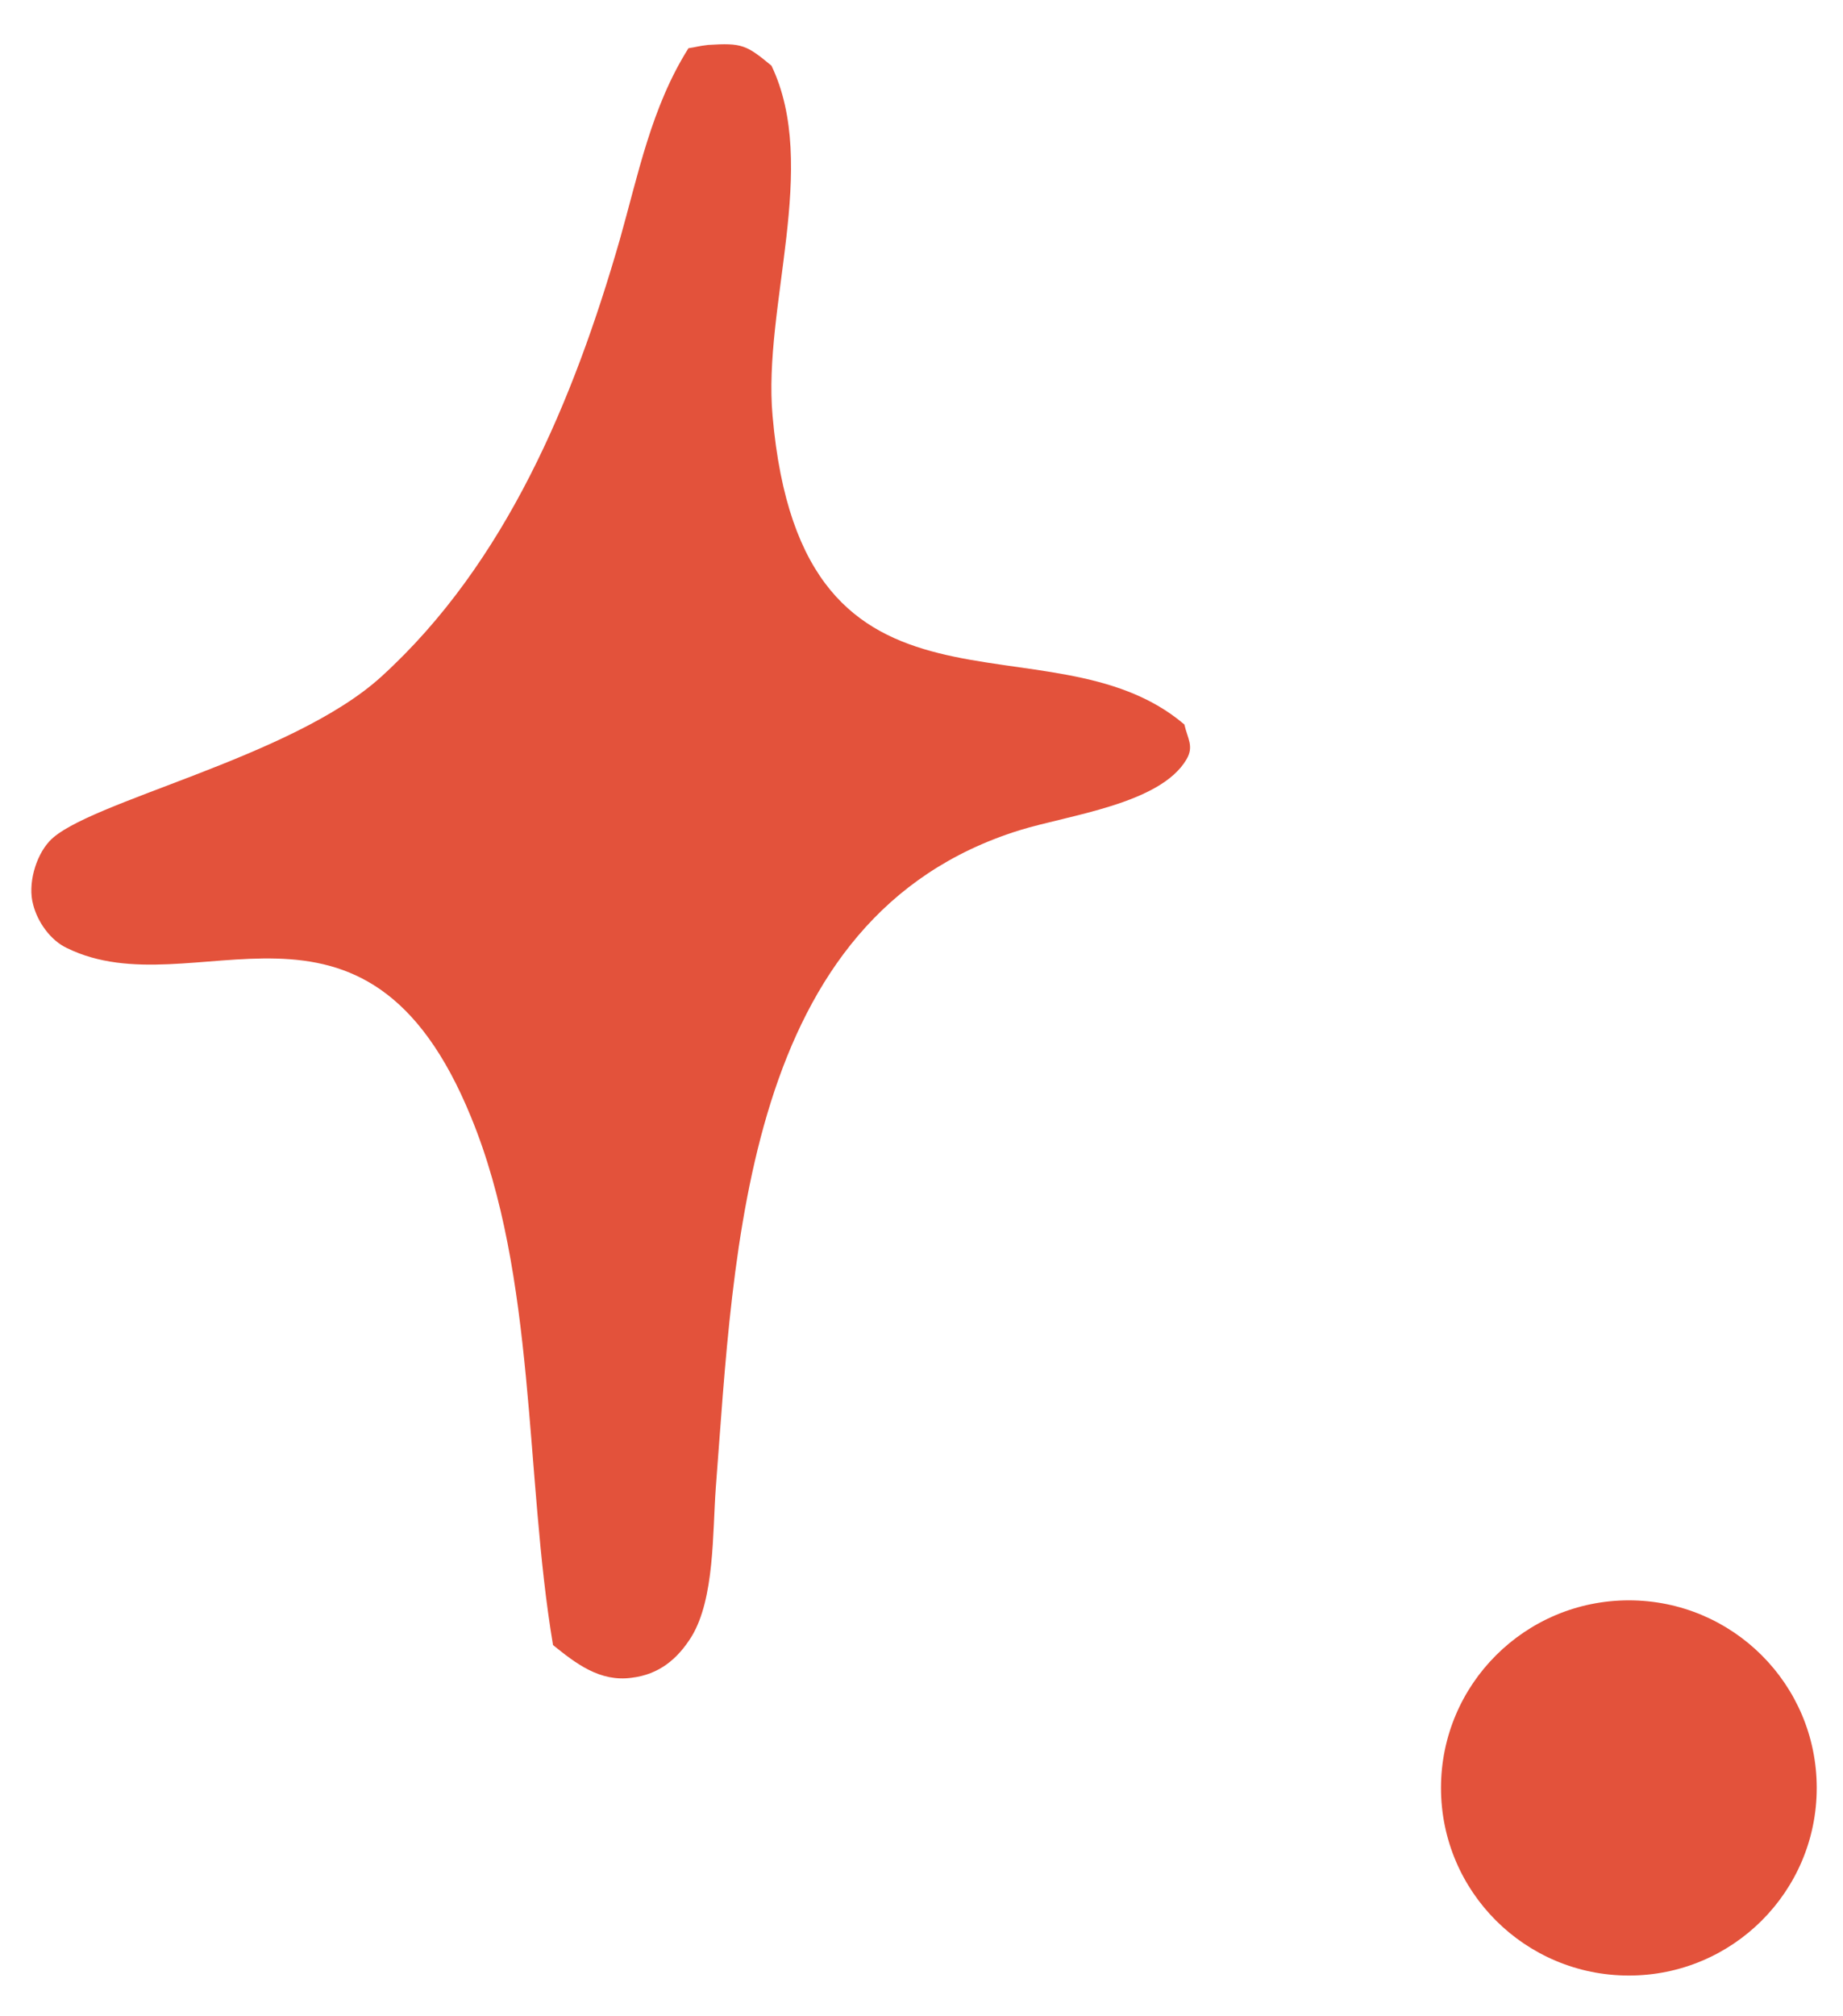 <?xml version="1.0" encoding="UTF-8"?> <svg xmlns="http://www.w3.org/2000/svg" width="32" height="35" viewBox="0 0 32 35" fill="none"><path d="M11.954 0.837C12.086 0.818 12.124 0.799 12.295 0.78C12.883 0.742 12.959 0.78 13.395 1.14C14.229 2.882 13.243 5.324 13.414 7.218C13.926 13.068 18.212 10.569 20.564 12.576C20.62 12.822 20.734 12.955 20.601 13.182C20.146 13.958 18.553 14.148 17.7 14.413C12.902 15.908 12.75 21.683 12.428 25.83C12.371 26.606 12.409 27.742 12.01 28.405C11.764 28.802 11.441 29.067 10.967 29.124C10.417 29.2 10 28.878 9.602 28.556C9.109 25.621 9.317 22.156 8.179 19.392C6.34 14.886 3.362 17.537 1.162 16.457C0.878 16.325 0.65 16.003 0.575 15.7C0.48 15.359 0.613 14.867 0.859 14.602C1.485 13.92 5.069 13.163 6.624 11.743C8.786 9.774 9.962 6.934 10.759 4.169C11.081 3.033 11.309 1.859 11.954 0.837Z" fill="#E3523B"></path><path d="M28.282 34.293C30.084 34.293 31.544 32.835 31.544 31.036C31.544 29.238 30.084 27.78 28.282 27.78C26.48 27.78 25.02 29.238 25.02 31.036C25.02 32.835 26.48 34.293 28.282 34.293Z" fill="#E3523B"></path></svg> 